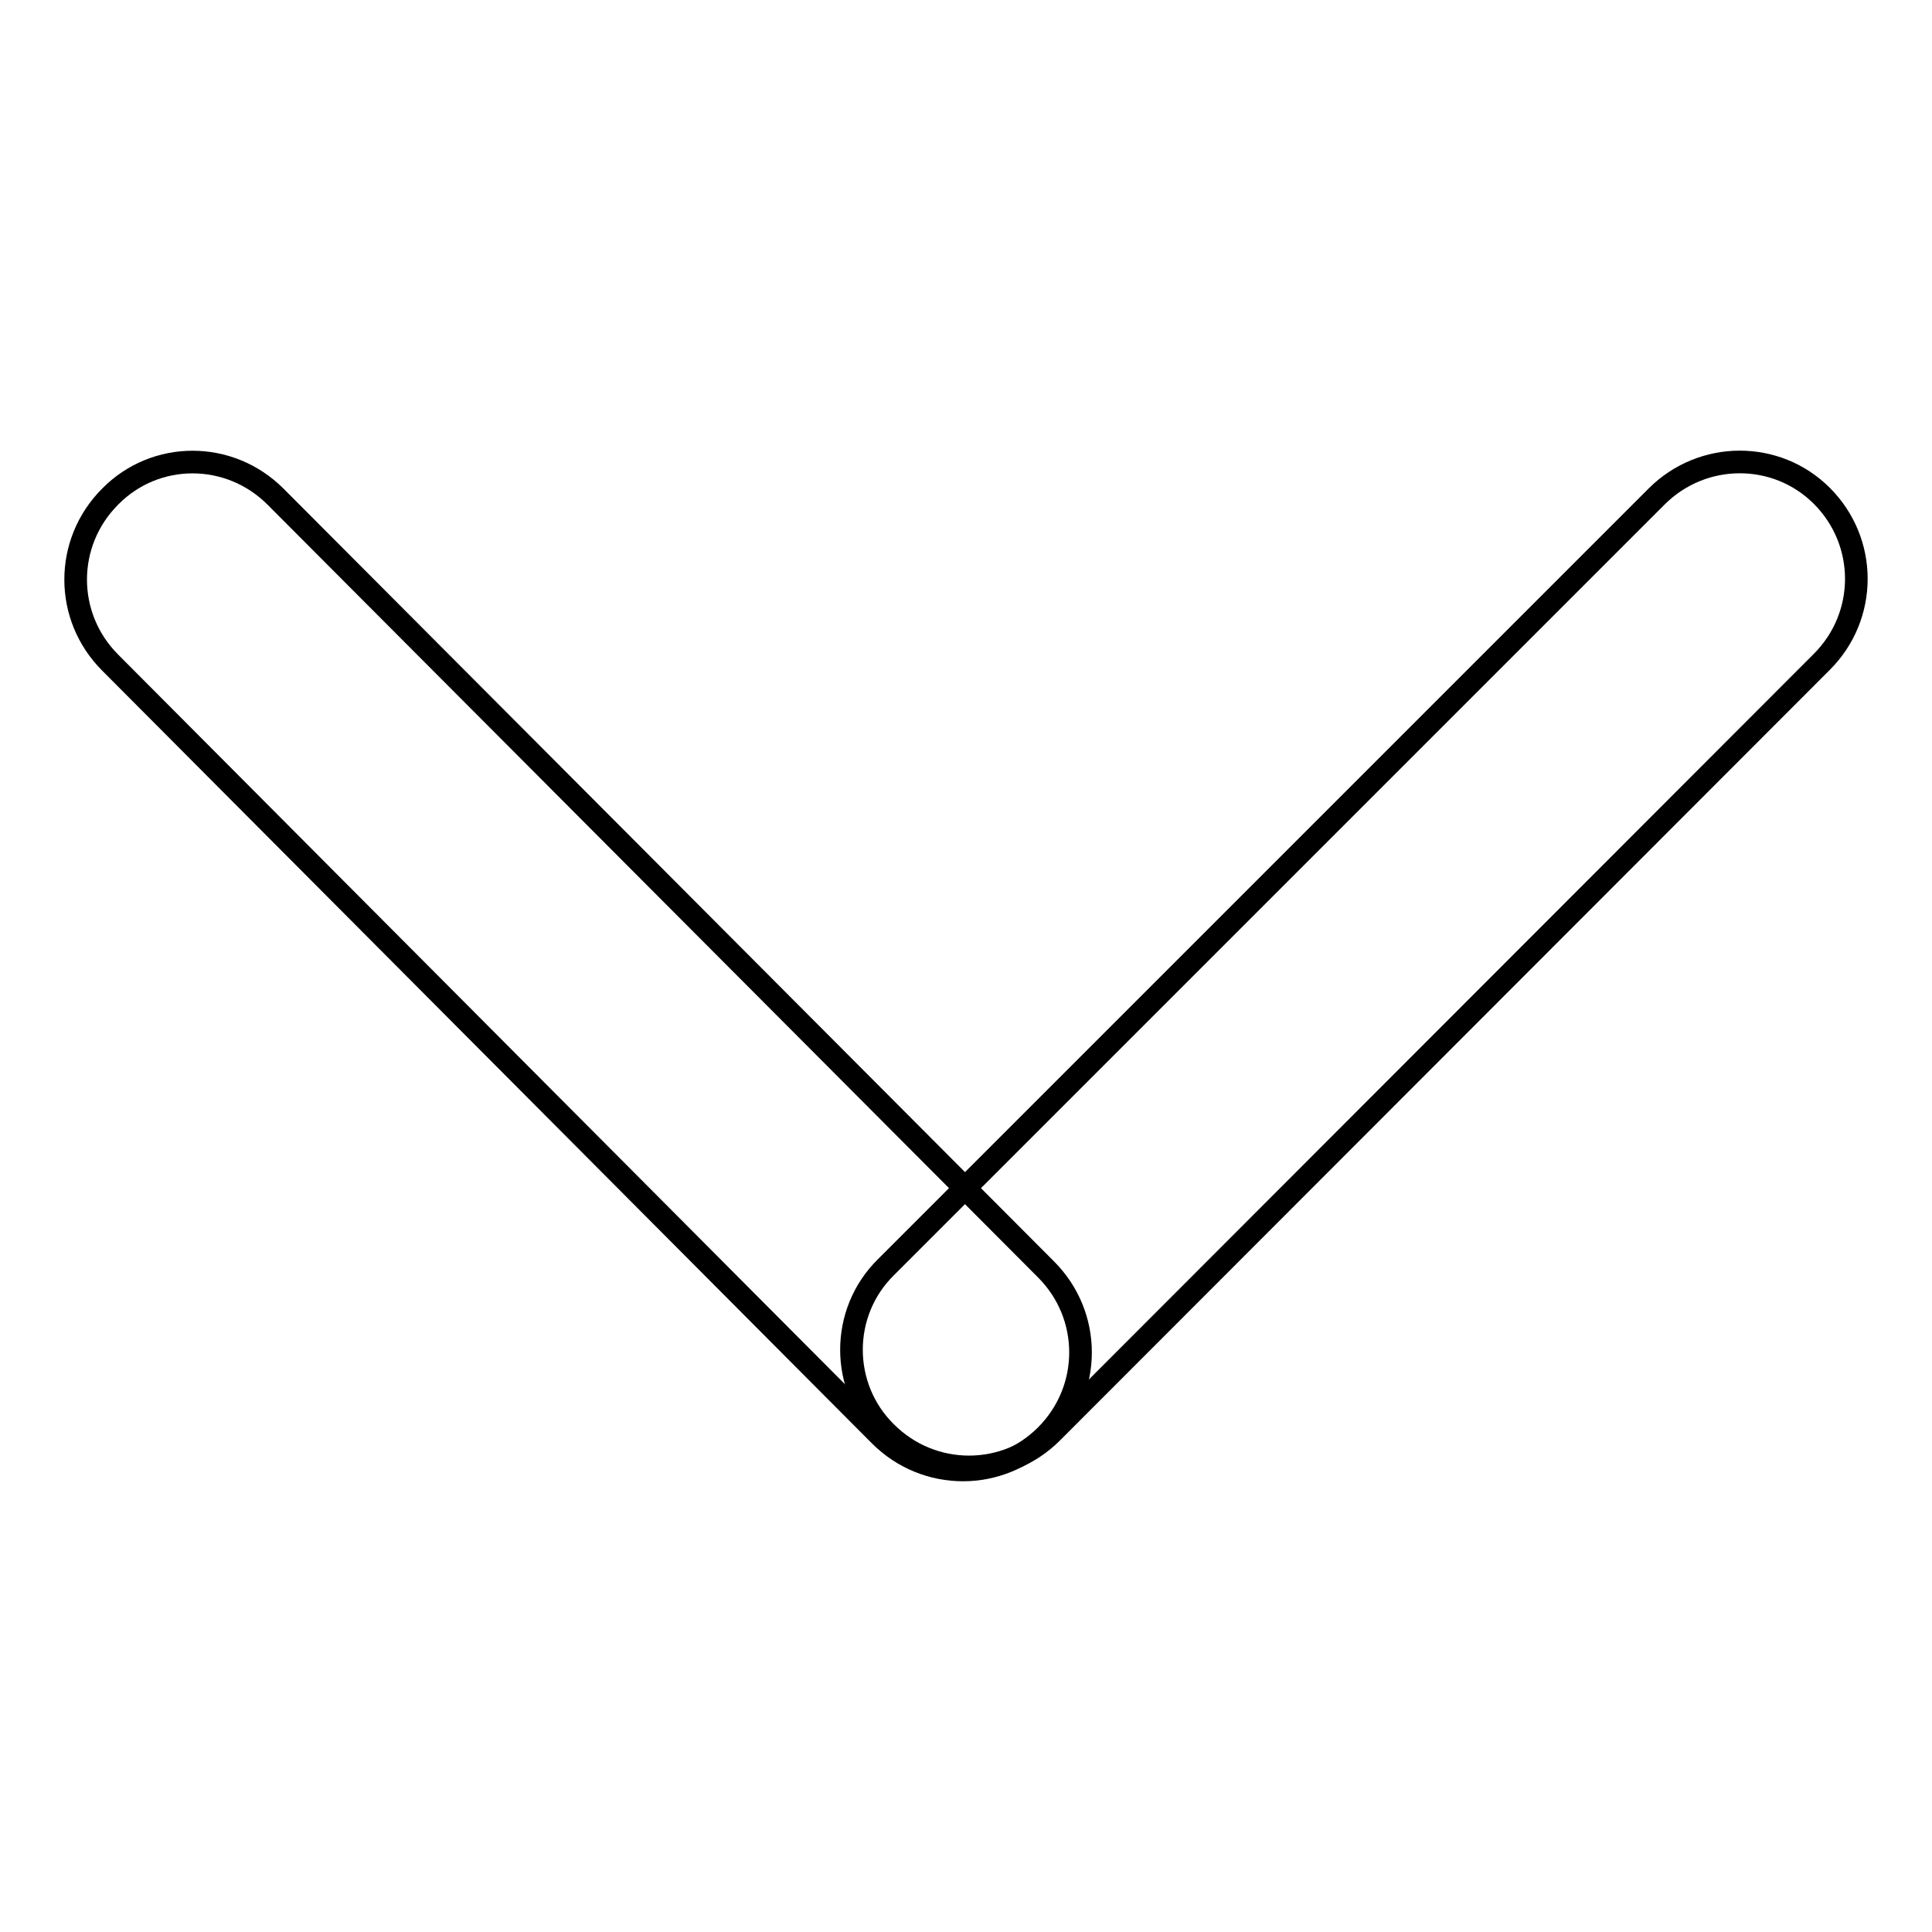 <?xml version="1.0" encoding="utf-8"?>
<!-- Svg Vector Icons : http://www.onlinewebfonts.com/icon -->
<!DOCTYPE svg PUBLIC "-//W3C//DTD SVG 1.1//EN" "http://www.w3.org/Graphics/SVG/1.1/DTD/svg11.dtd">
<svg version="1.1" xmlns="http://www.w3.org/2000/svg" xmlns:xlink="http://www.w3.org/1999/xlink" x="0px" y="0px" viewBox="0 0 256 256" enable-background="new 0 0 256 256" xml:space="preserve">
<g><g><path stroke-width="3" fill-opacity="0" stroke="#000000"  d="M219.5,65.8L117.4,167.9c-6.1,6-6.1,15.9,0,21.9l0,0c6.1,6.1,15.9,6.1,22,0L241.4,87.7c6.1-6.1,6.1-15.9,0-22l0,0C235.4,59.7,225.6,59.7,219.5,65.8z"/><path stroke-width="3" fill-opacity="0" stroke="#000000"  d="M36.5,65.8l102.1,102.4c6.1,6.1,6.1,15.9,0,22l0,0c-6.1,6.1-15.9,6.1-22,0L14.6,87.8c-6.1-6.1-6.1-15.9,0-22l0,0C20.6,59.7,30.4,59.7,36.5,65.8z"/></g></g>
</svg>